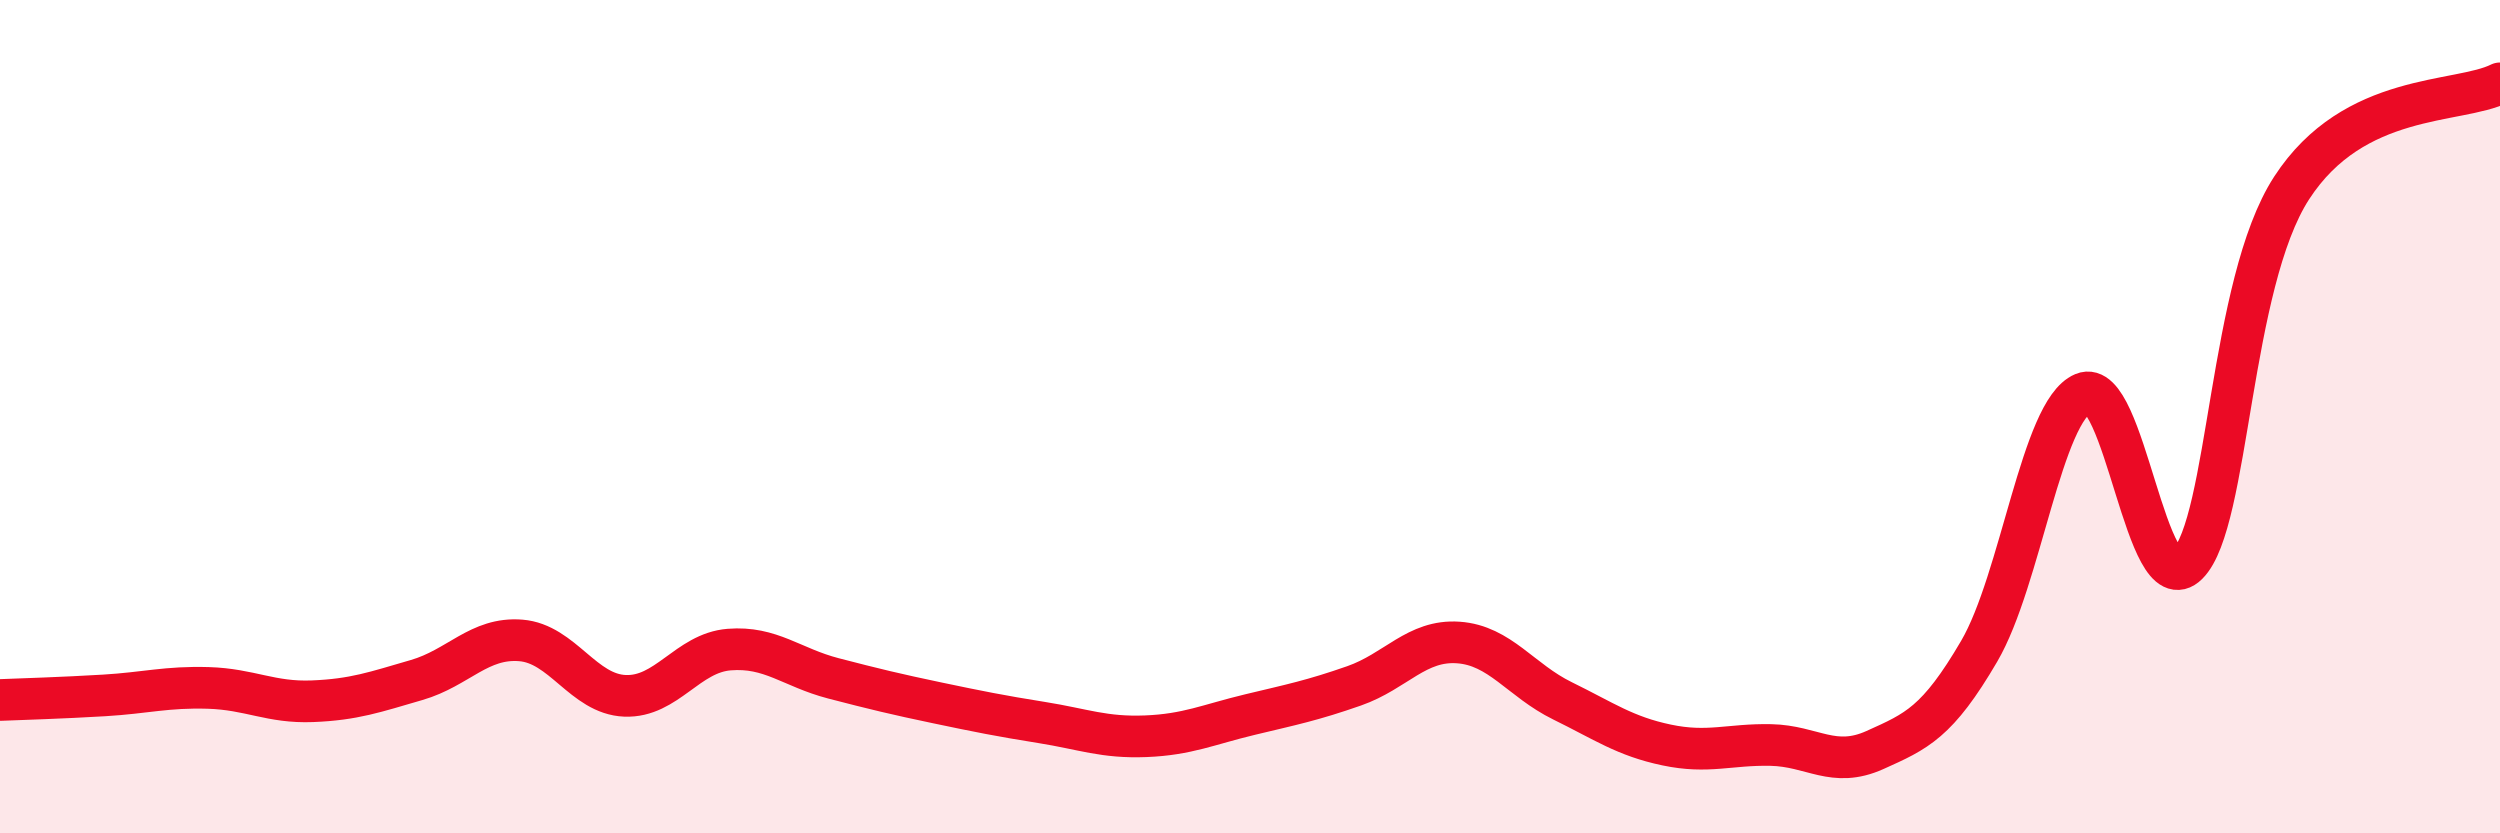
    <svg width="60" height="20" viewBox="0 0 60 20" xmlns="http://www.w3.org/2000/svg">
      <path
        d="M 0,16.8 C 0.5,16.78 1.5,16.75 2.5,16.69 C 3.5,16.63 4,16.48 5,16.51 C 6,16.54 6.5,16.87 7.5,16.83 C 8.5,16.79 9,16.61 10,16.32 C 11,16.03 11.5,15.29 12.5,15.37 C 13.5,15.45 14,16.66 15,16.7 C 16,16.74 16.5,15.67 17.5,15.59 C 18.5,15.51 19,16.02 20,16.28 C 21,16.54 21.5,16.66 22.5,16.87 C 23.5,17.08 24,17.18 25,17.34 C 26,17.5 26.5,17.71 27.5,17.67 C 28.5,17.63 29,17.39 30,17.15 C 31,16.91 31.5,16.81 32.5,16.46 C 33.5,16.11 34,15.35 35,15.42 C 36,15.49 36.5,16.33 37.5,16.82 C 38.5,17.31 39,17.67 40,17.88 C 41,18.09 41.5,17.86 42.5,17.88 C 43.5,17.9 44,18.45 45,18 C 46,17.55 46.5,17.34 47.5,15.63 C 48.5,13.92 49,9.86 50,9.44 C 51,9.02 51.5,14.53 52.5,13.54 C 53.5,12.55 53.5,6.82 55,4.51 C 56.5,2.2 59,2.5 60,2L60 20L0 20Z"
        fill="#EB0A25"
        opacity="0.1"
        stroke-linecap="round"
        stroke-linejoin="round"
      />
      <path
        d="M 0,16.8 C 0.5,16.78 1.5,16.75 2.5,16.69 C 3.5,16.63 4,16.48 5,16.51 C 6,16.54 6.5,16.87 7.5,16.83 C 8.5,16.79 9,16.61 10,16.32 C 11,16.03 11.5,15.29 12.5,15.37 C 13.5,15.45 14,16.66 15,16.7 C 16,16.74 16.5,15.67 17.5,15.59 C 18.5,15.51 19,16.02 20,16.28 C 21,16.54 21.5,16.66 22.5,16.87 C 23.5,17.08 24,17.18 25,17.34 C 26,17.5 26.5,17.71 27.5,17.67 C 28.5,17.63 29,17.39 30,17.15 C 31,16.91 31.5,16.81 32.5,16.46 C 33.5,16.11 34,15.35 35,15.42 C 36,15.49 36.5,16.33 37.5,16.82 C 38.5,17.31 39,17.67 40,17.88 C 41,18.09 41.5,17.86 42.5,17.88 C 43.5,17.9 44,18.45 45,18 C 46,17.55 46.5,17.34 47.5,15.63 C 48.5,13.92 49,9.86 50,9.44 C 51,9.02 51.5,14.53 52.5,13.54 C 53.5,12.55 53.5,6.82 55,4.51 C 56.5,2.2 59,2.5 60,2"
        stroke="#EB0A25"
        stroke-width="1"
        fill="none"
        stroke-linecap="round"
        stroke-linejoin="round"
      />
    </svg>
  